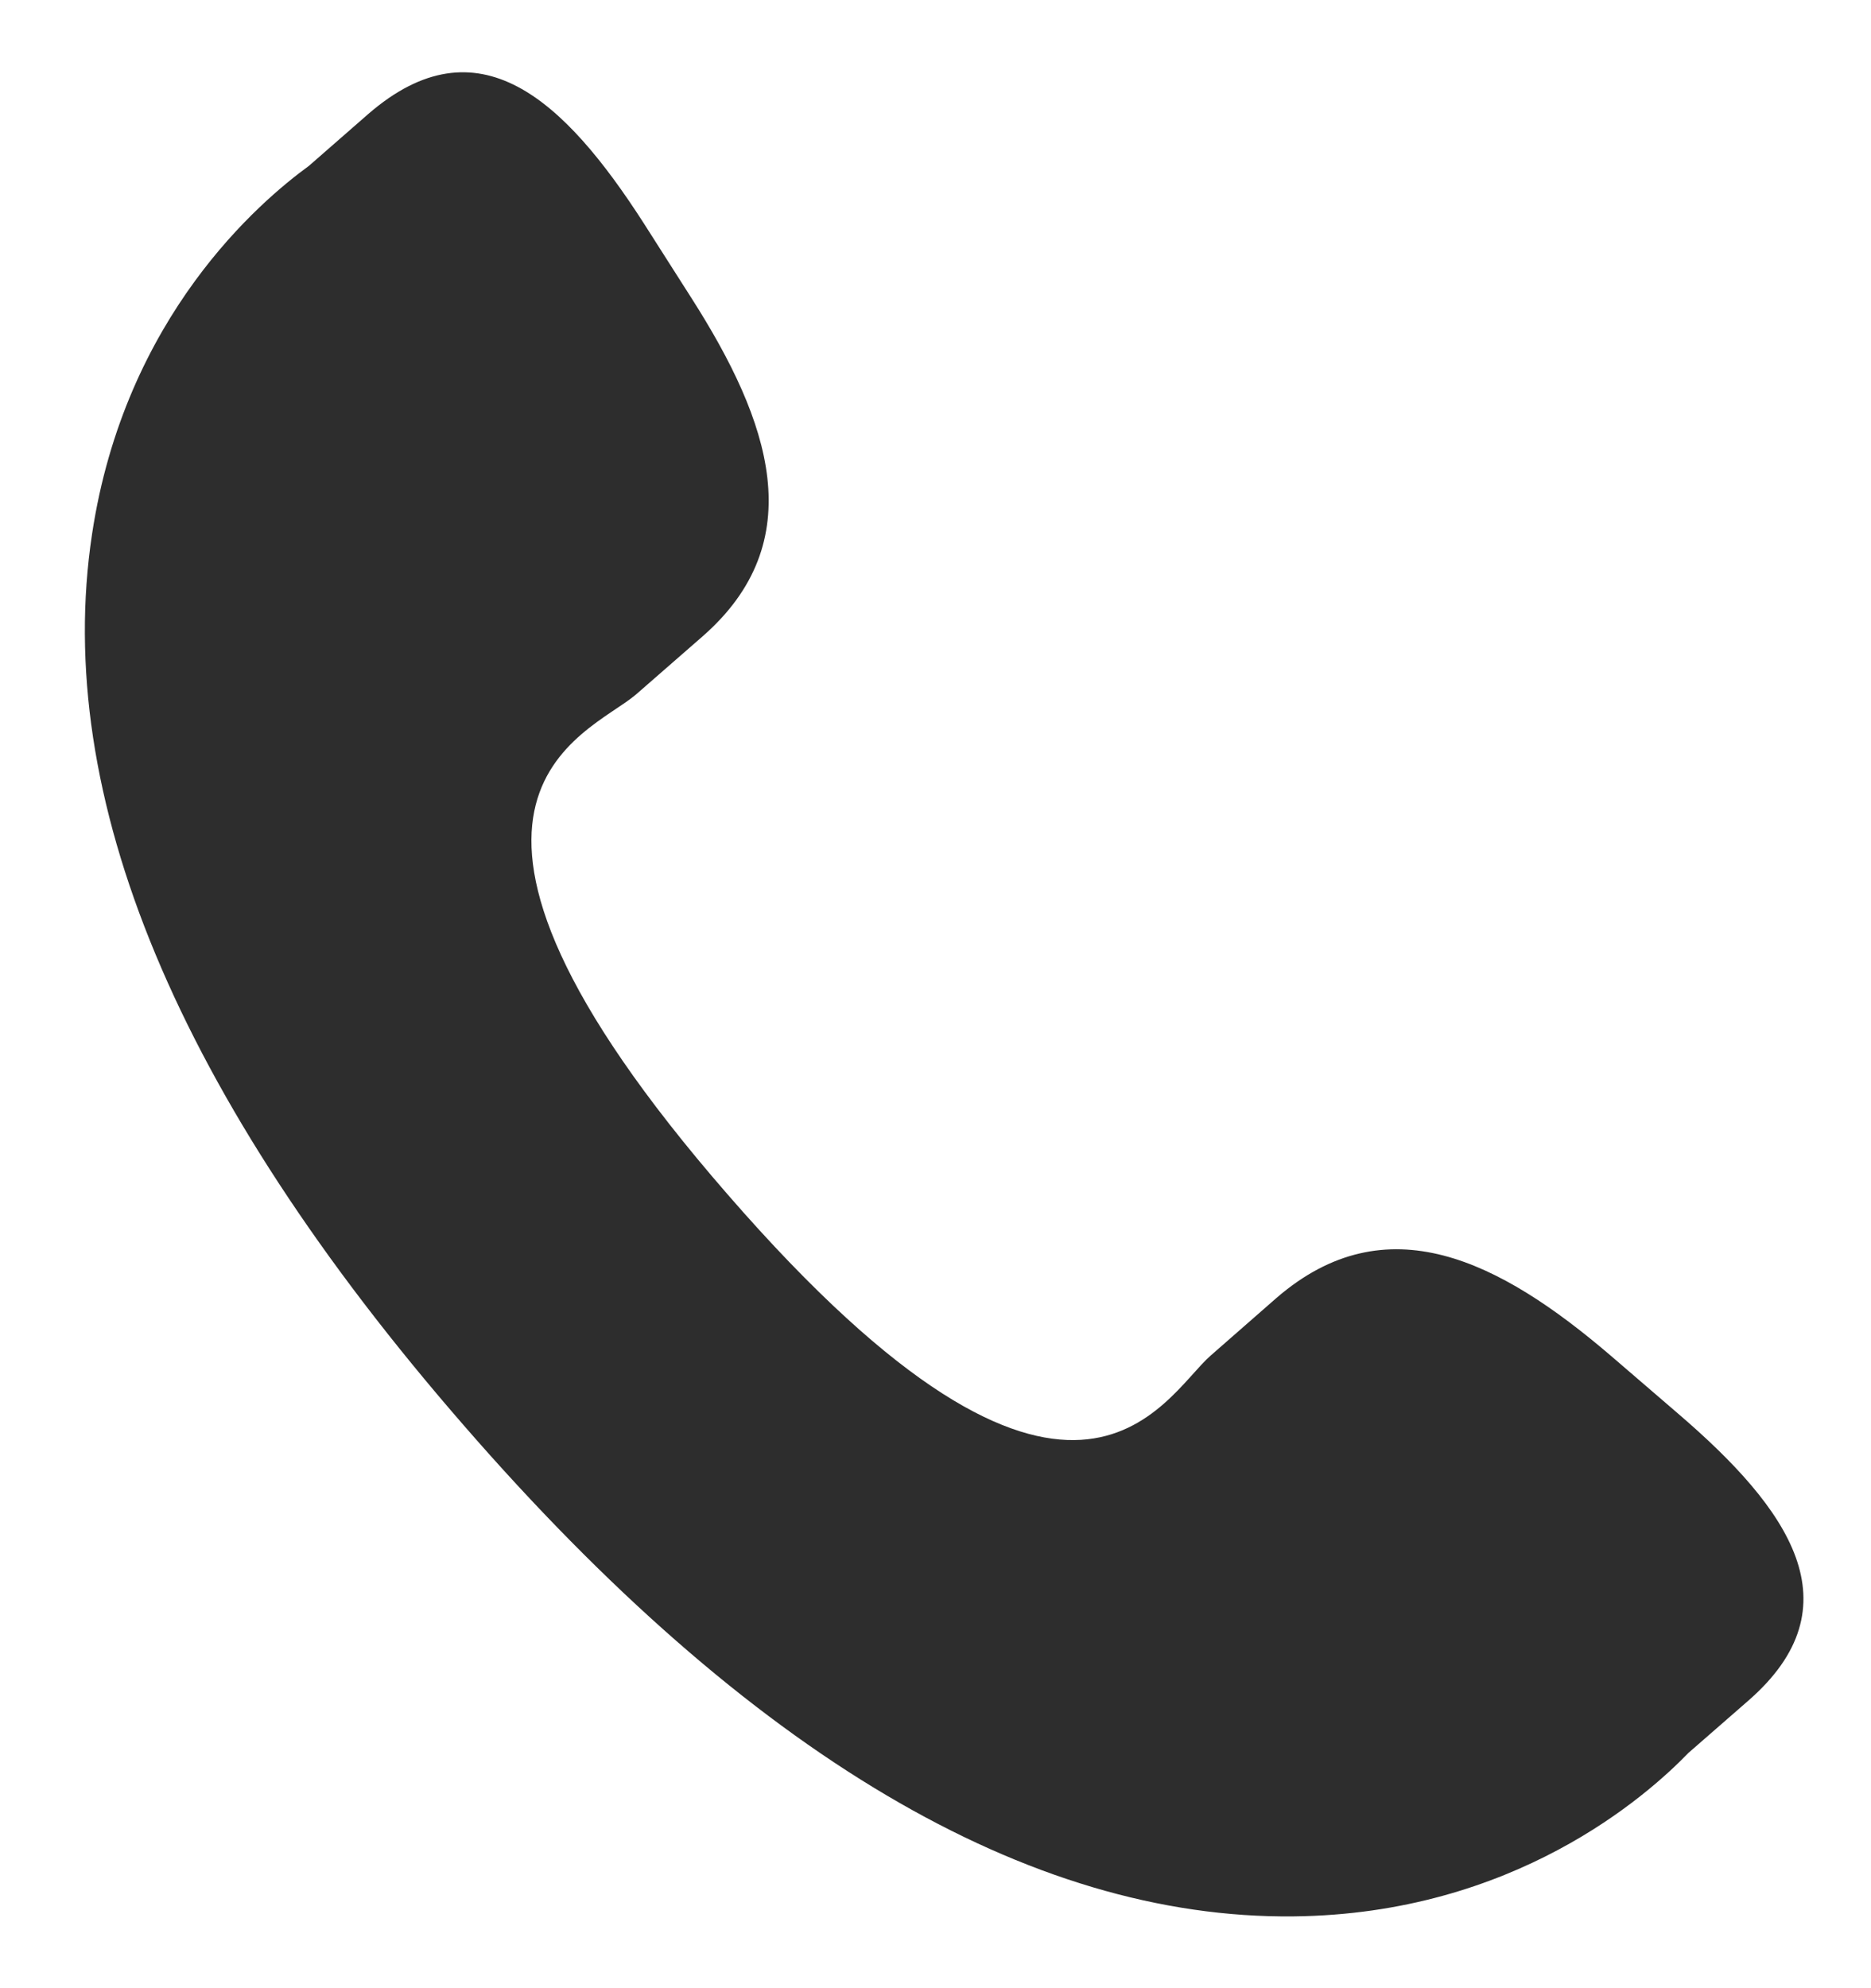 <svg width="16" height="17" viewBox="0 0 16 17" fill="none" xmlns="http://www.w3.org/2000/svg">
<g clip-path="url(#clip0_2263_6161)">
<path d="M13.776 11.593C12.824 10.778 11.857 10.285 10.916 11.098L10.354 11.59C9.943 11.947 9.179 13.615 6.224 10.215C3.269 6.82 5.027 6.292 5.439 5.938L6.004 5.445C6.94 4.63 6.587 3.604 5.912 2.547L5.504 1.907C4.826 0.853 4.088 0.161 3.149 0.975L2.642 1.418C2.227 1.72 1.068 2.702 0.787 4.568C0.448 6.807 1.516 9.37 3.962 12.183C6.405 14.998 8.797 16.411 11.063 16.386C12.946 16.366 14.083 15.356 14.439 14.988L14.948 14.544C15.884 13.731 15.302 12.903 14.349 12.086L13.776 11.593Z" fill="#2D2D2D"/>
</g>
<defs>
<clipPath id="clip0_2263_6161">
<rect width="16" height="16" fill="white" transform="translate(0 0.5)"/>
</clipPath>
</defs>
</svg>

